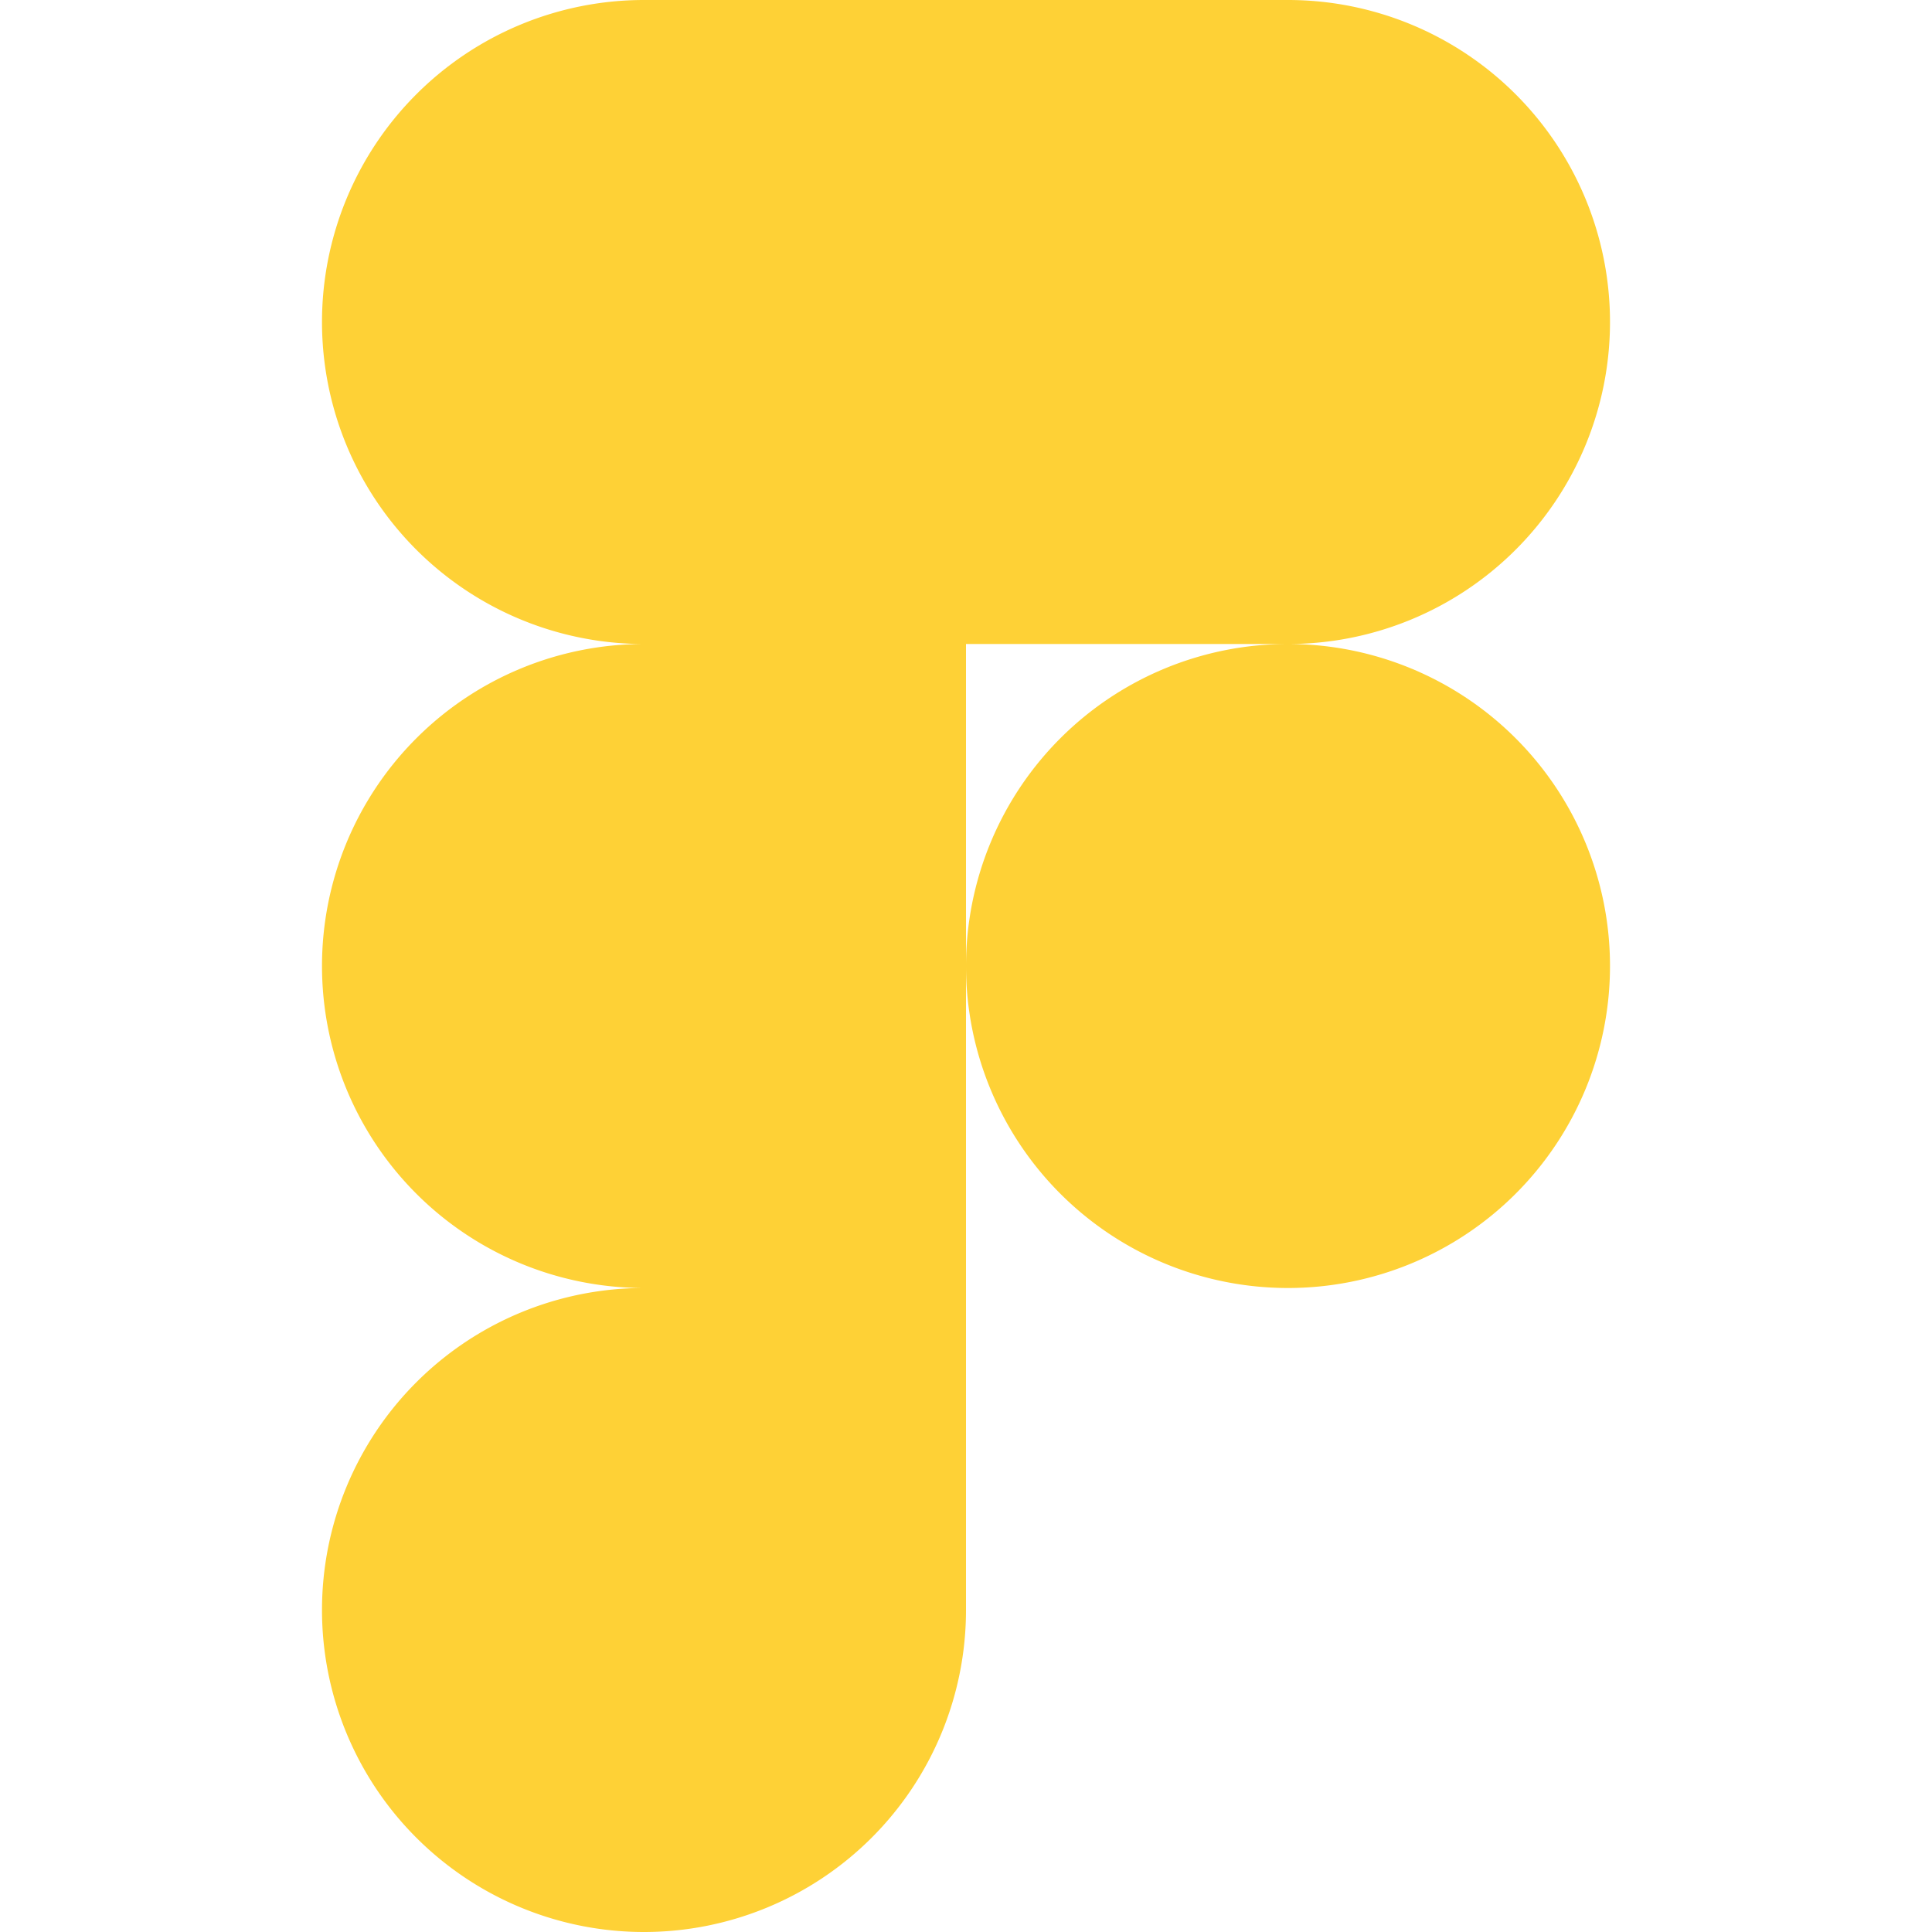 <svg width="24" height="24" xmlns="http://www.w3.org/2000/svg">
 <title/>

 <g>
  <title>background</title>
  <rect fill="none" id="canvas_background" height="402" width="582" y="-1" x="-1"/>
 </g>
 <g>
  <title fill="#fed136">Layer 1</title>
  <path fill="#fed136" id="svg_1" d="m12,12a4,4 0 1 1 8,0a4,4 0 0 1 -8,0zm-8,8a4,4 0 0 1 4,-4l4,0l0,4a4,4 0 1 1 -8,0zm8,-20l0,8l4,0a4,4 0 1 0 0,-8l-4,0zm-8,4a4,4 0 0 0 4,4l4,0l0,-8l-4,0a4,4 0 0 0 -4,4zm0,8a4,4 0 0 0 4,4l4,0l0,-8l-4,0a4,4 0 0 0 -4,4z"/>
 </g>
</svg>